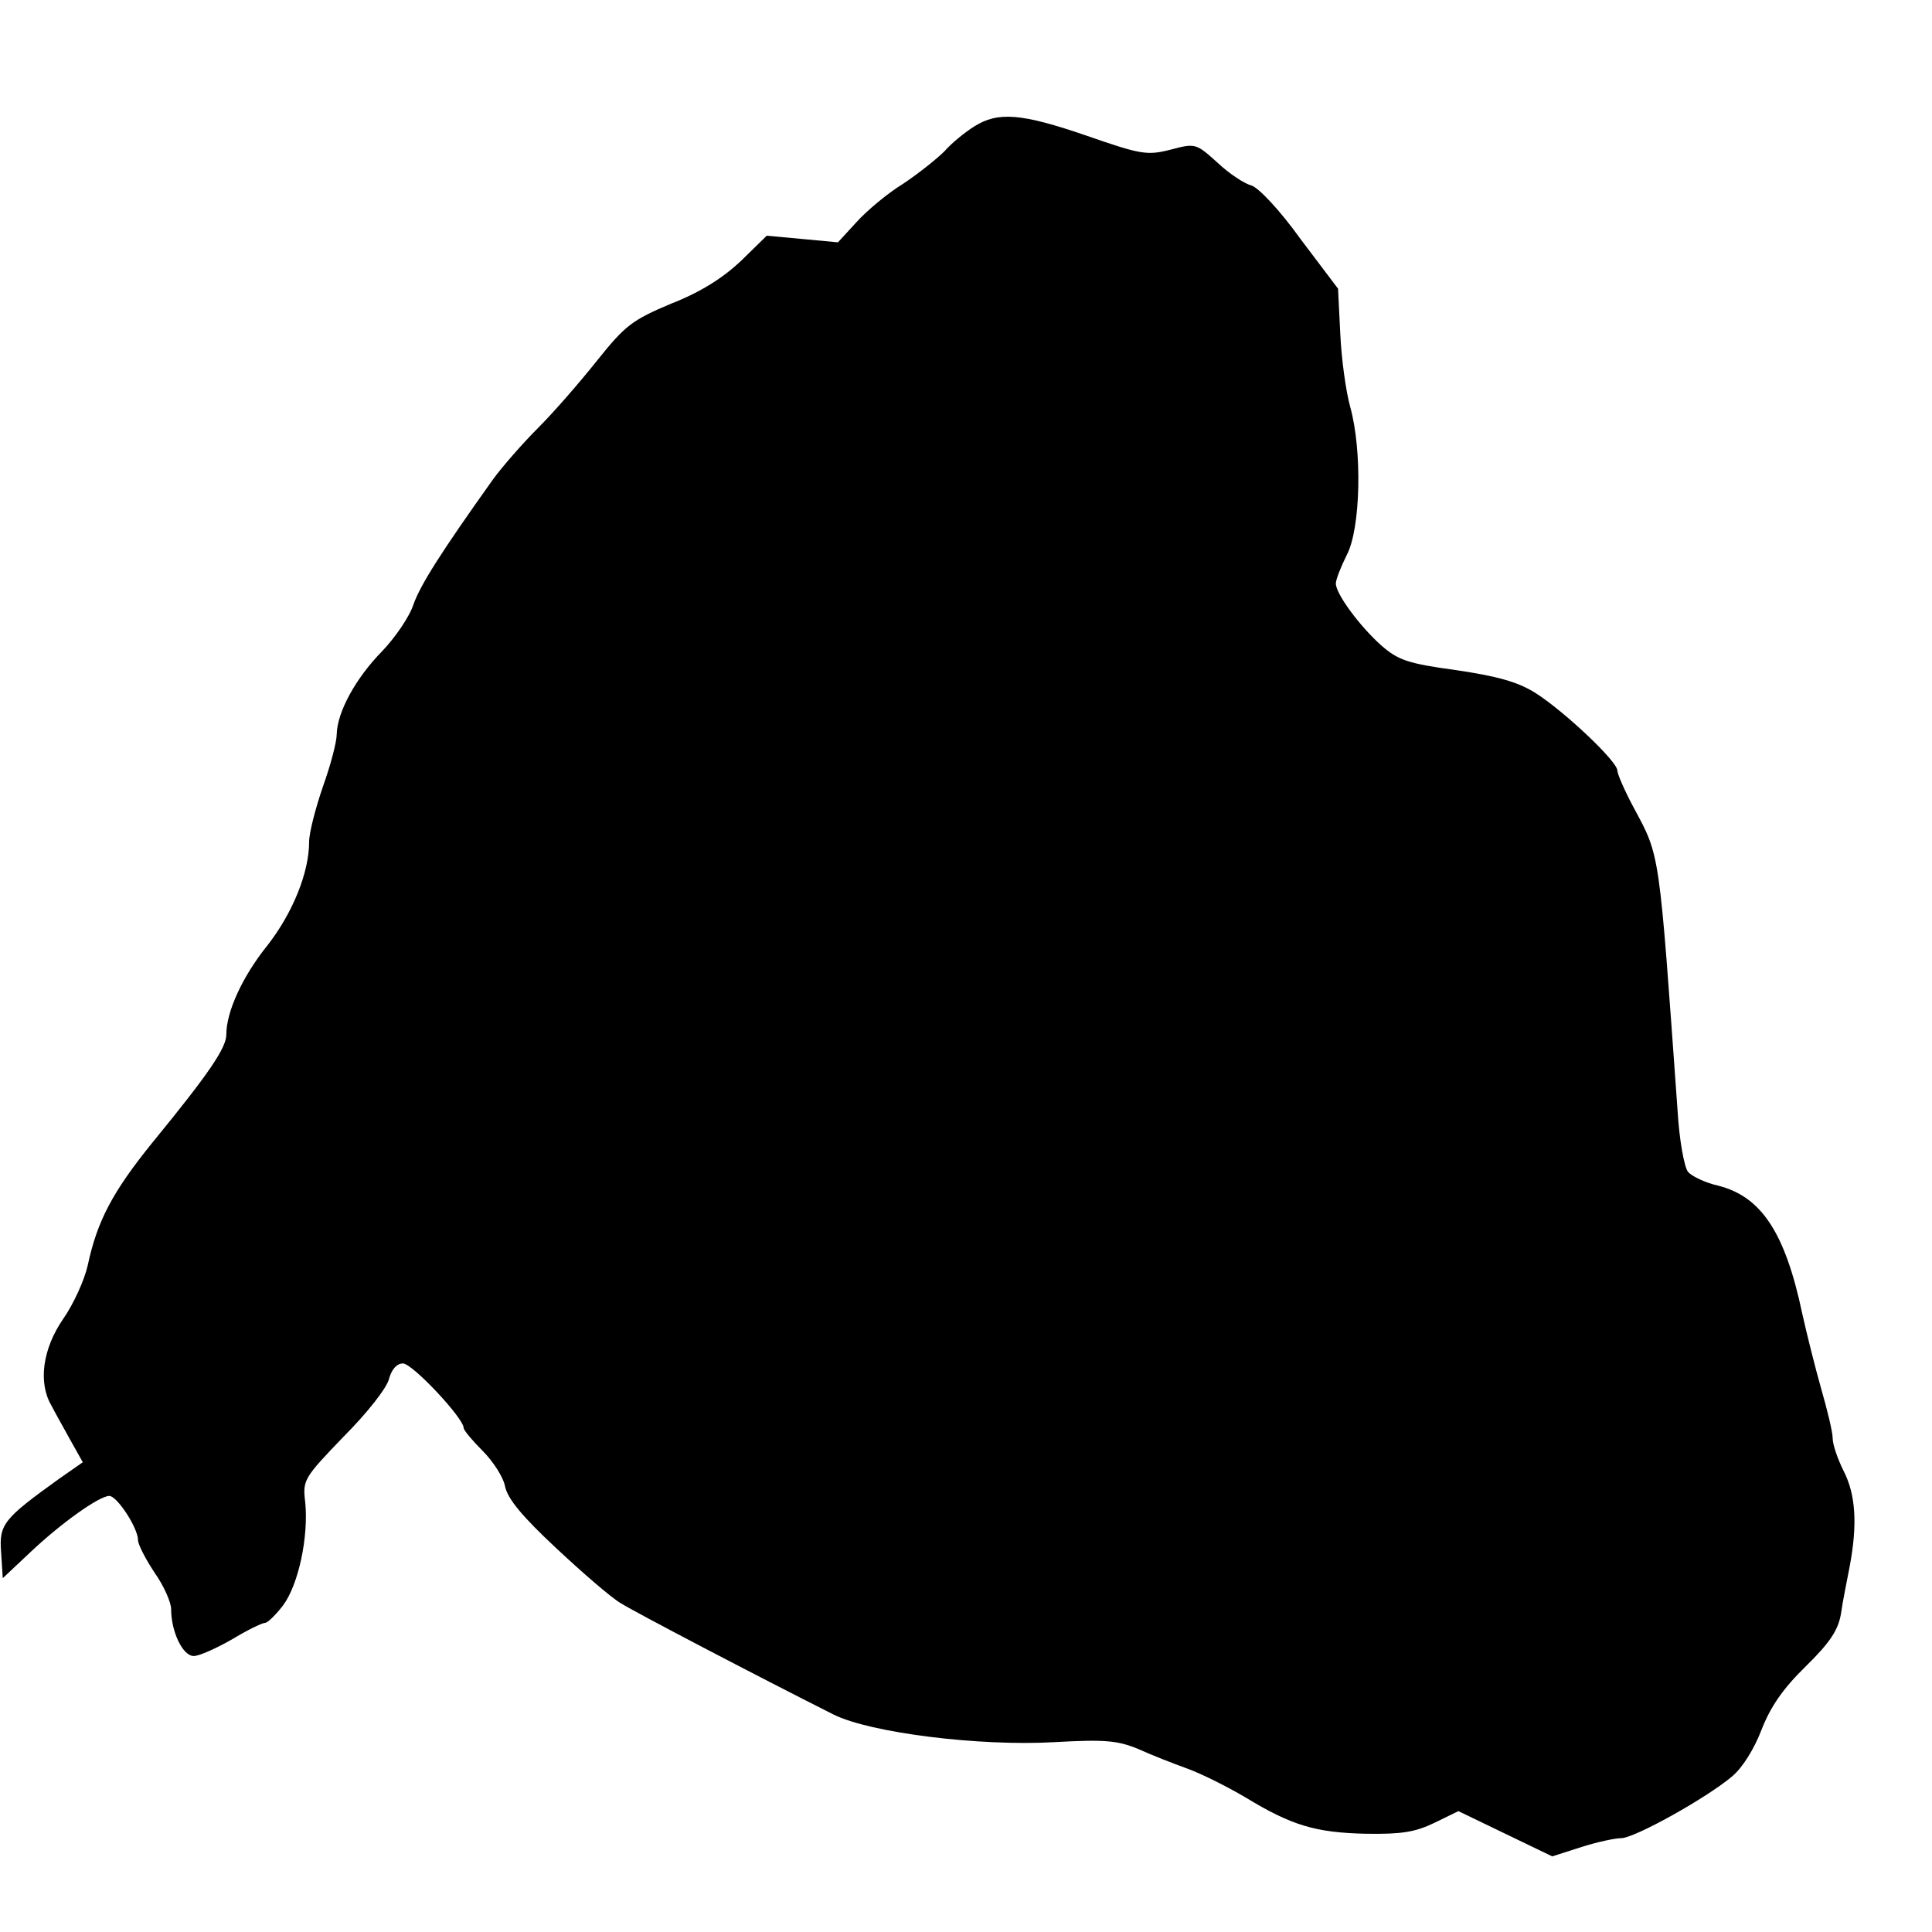 <?xml version="1.0" standalone="no"?>
<!DOCTYPE svg PUBLIC "-//W3C//DTD SVG 20010904//EN"
 "http://www.w3.org/TR/2001/REC-SVG-20010904/DTD/svg10.dtd">
<svg version="1.0" xmlns="http://www.w3.org/2000/svg"
 width="350pt" height="350pt" viewBox="0 0 350 350"
 preserveAspectRatio="xMidYMid meet">
<g transform="translate(0,350) scale(0.1,-0.1)"
fill="#000000" stroke="none">
<path d="M1765 3271 c-16 -10 -41 -30 -54 -45 -14 -14 -48 -41 -75 -59 -28
-17 -66 -49 -84 -69 l-34 -37 -64 6 -65 6 -47 -46 c-32 -30 -72 -56 -126 -77
-71 -30 -83 -39 -135 -104 -31 -39 -78 -93 -106 -121 -27 -27 -65 -70 -83 -95
-94 -132 -130 -189 -143 -225 -7 -22 -33 -60 -57 -85 -48 -49 -81 -110 -82
-150 0 -14 -11 -56 -25 -95 -13 -38 -25 -83 -25 -100 0 -56 -30 -129 -75 -187
-46 -57 -75 -121 -75 -162 0 -24 -30 -69 -134 -196 -72 -89 -100 -142 -117
-222 -6 -27 -26 -71 -45 -98 -37 -54 -45 -115 -21 -156 6 -12 22 -40 34 -62
l23 -41 -43 -30 c-100 -72 -109 -82 -105 -133 l3 -47 50 47 c56 53 125 102
143 102 14 0 52 -58 52 -80 0 -8 14 -35 30 -59 17 -24 30 -54 30 -66 0 -41 21
-85 41 -85 10 0 41 14 69 30 28 17 55 30 60 30 5 0 20 15 33 32 28 38 46 124
40 186 -5 41 -3 44 70 120 42 42 79 89 82 105 5 17 14 27 25 27 17 0 110 -99
110 -117 0 -4 16 -23 34 -41 19 -19 38 -48 41 -65 5 -23 32 -55 93 -112 47
-44 99 -89 116 -99 27 -17 245 -131 386 -202 66 -33 264 -58 401 -50 90 5 113
3 150 -12 24 -11 65 -27 90 -36 25 -9 73 -33 105 -52 84 -51 127 -64 219 -66
64 -1 89 3 124 20 l43 21 85 -41 85 -41 53 17 c28 9 61 16 72 16 24 0 155 73
201 112 19 16 40 50 53 84 16 41 38 74 80 115 44 43 59 66 64 95 3 22 11 61
16 87 14 75 11 129 -11 172 -11 22 -20 48 -20 60 0 11 -10 52 -21 90 -11 39
-26 99 -34 135 -31 147 -74 212 -152 232 -23 5 -48 17 -55 25 -7 9 -16 59 -19
112 -34 474 -31 458 -80 549 -16 30 -29 60 -29 66 0 17 -98 109 -149 141 -32
20 -69 30 -143 41 -88 12 -105 18 -136 45 -39 35 -82 93 -82 112 0 7 9 30 20
52 25 48 28 189 6 268 -8 29 -16 88 -18 133 l-4 81 -68 90 c-38 53 -76 93 -89
97 -12 3 -40 21 -61 41 -39 35 -40 36 -85 24 -43 -11 -54 -9 -152 25 -119 41
-161 44 -204 17z"/>
</g>
</svg>
